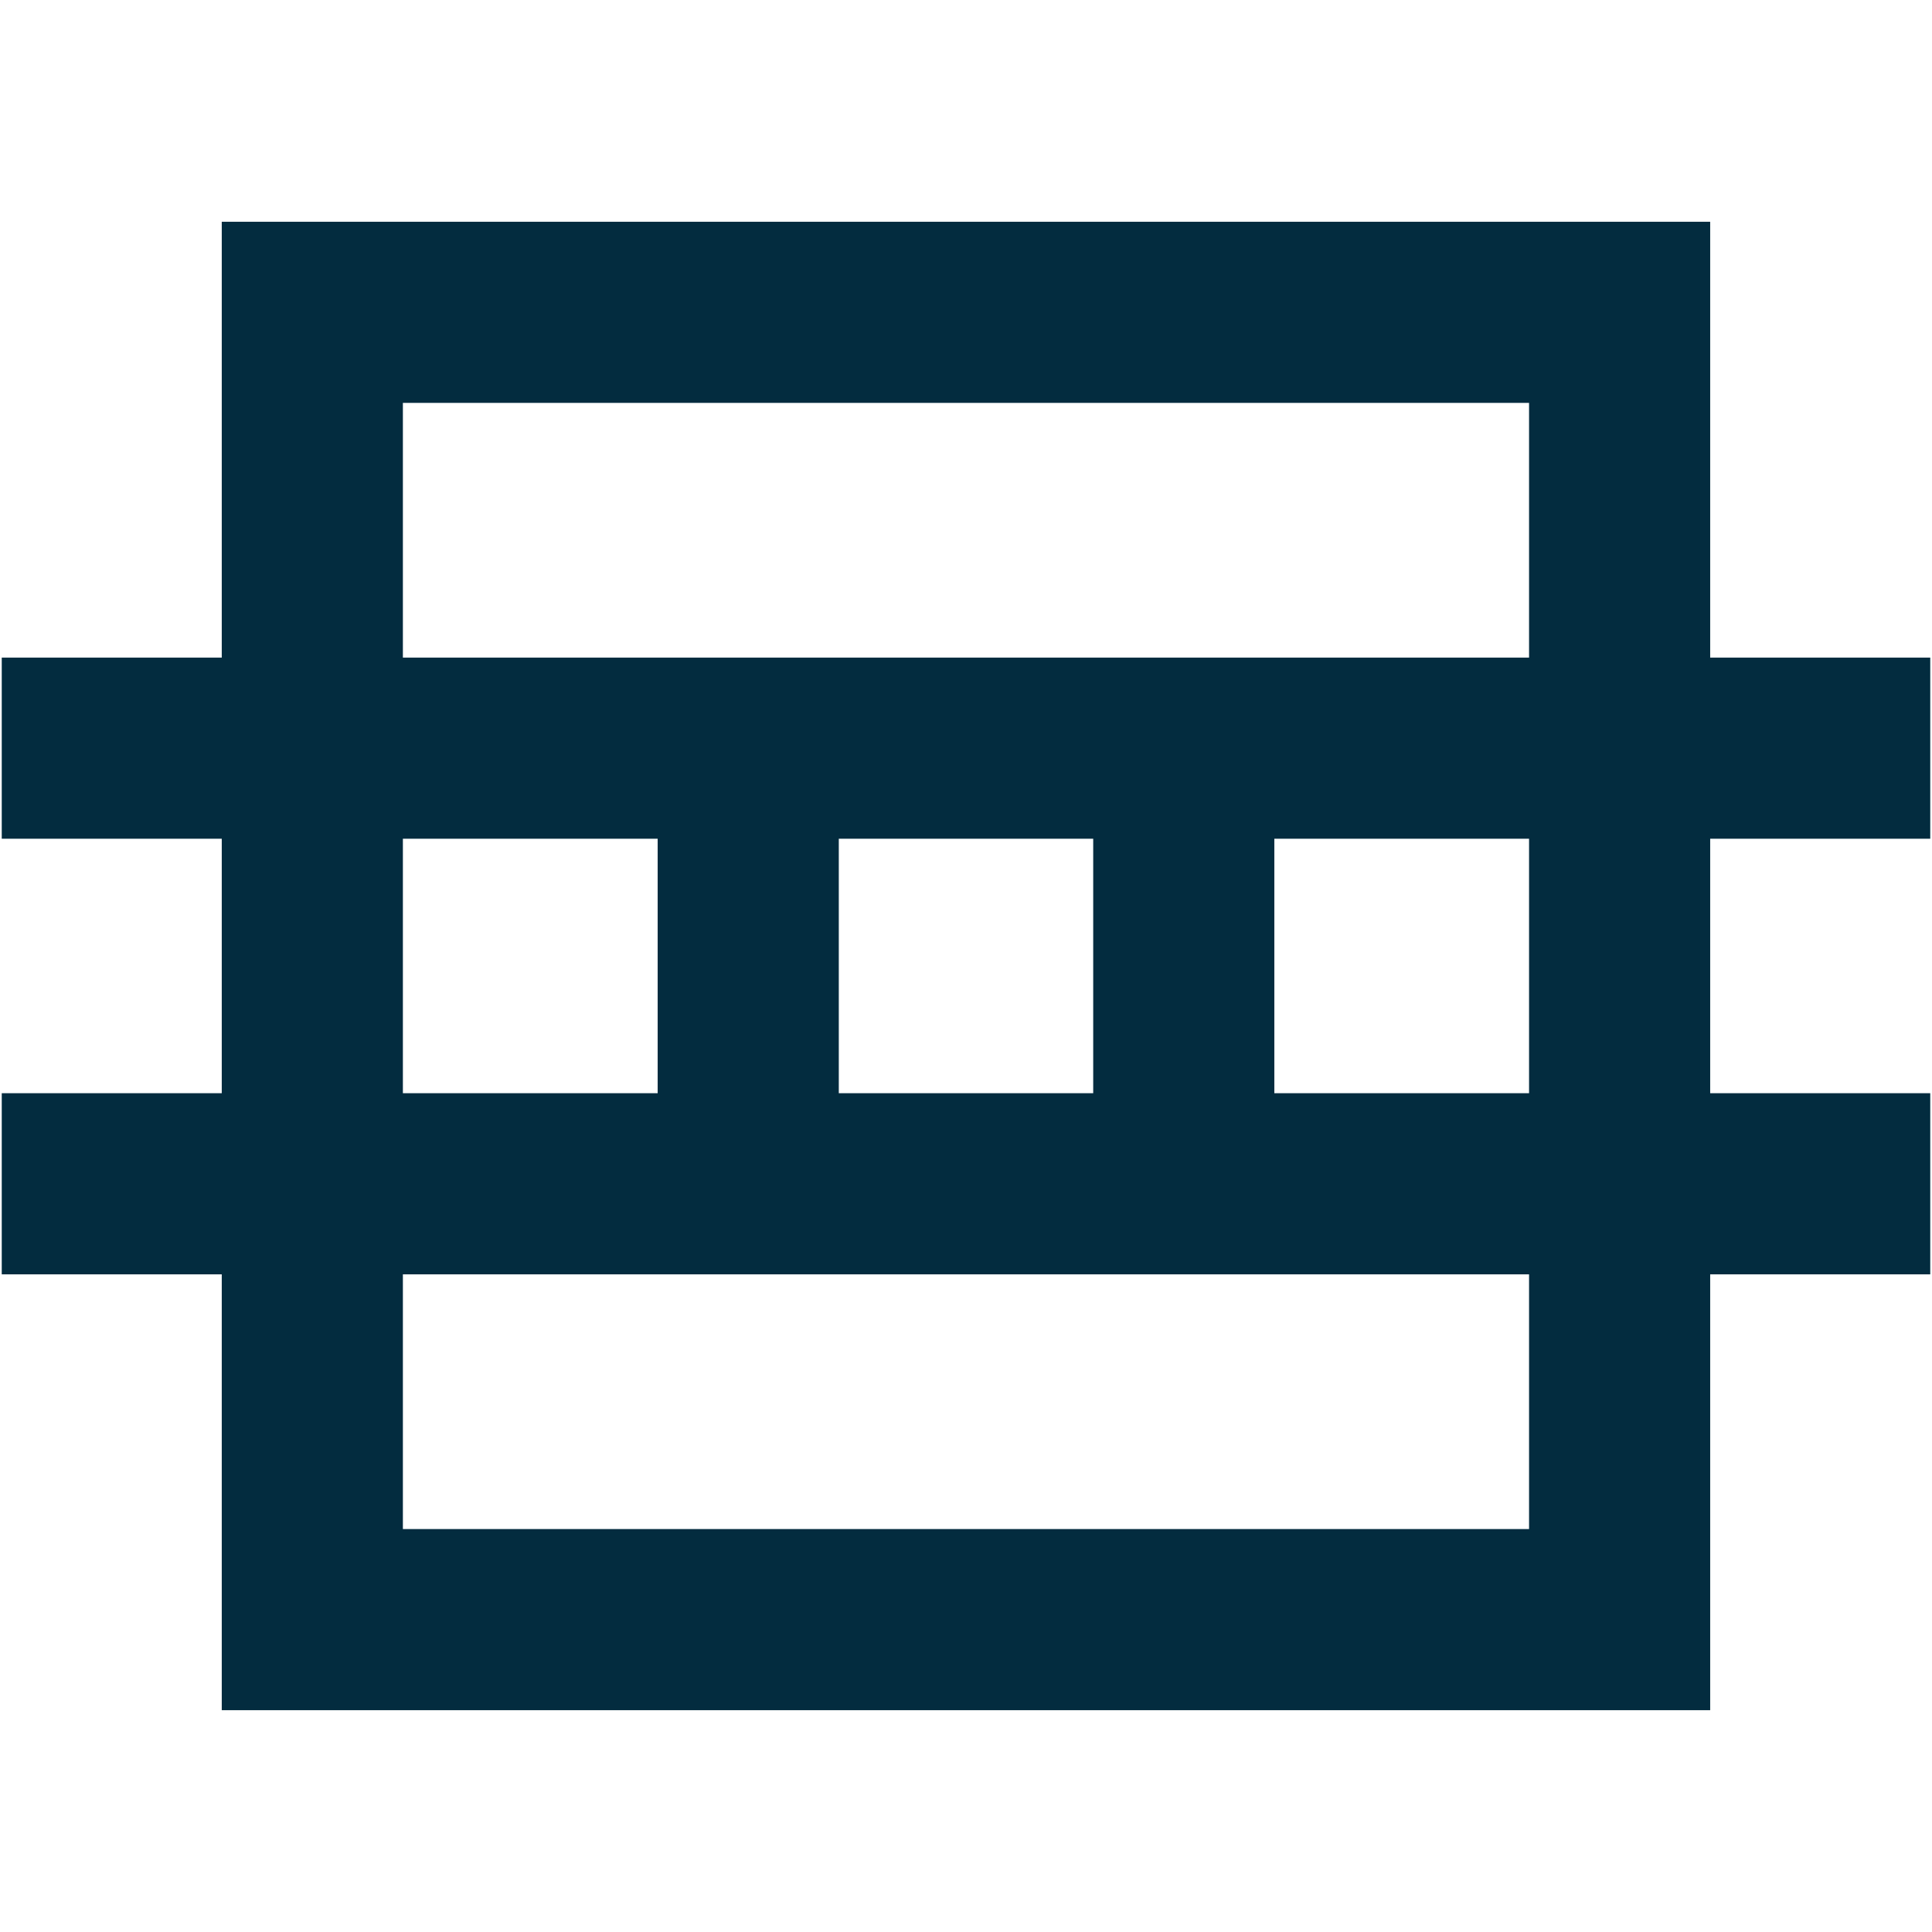 <svg xmlns="http://www.w3.org/2000/svg" width="32" height="32" viewBox="0 0 32 32">
  <defs>
    <style>
      .e6241089-09d9-4369-9a9f-2b058f929207 {
        fill: none;
        stroke: #032c3f;
        stroke-miterlimit: 10;
        stroke-width: 3px;
      }
    </style>
  </defs>
  <g id="b7d6e70b-aeaa-4115-867e-004a038b39ee" data-name="Layer 1">
    <g>
      <rect class="e6241089-09d9-4369-9a9f-2b058f929207" x="5.173" y="5.173" width="21.653" height="21.653"/>
      <g>
        <line class="e6241089-09d9-4369-9a9f-2b058f929207" x1="31.971" y1="19.607" x2="0.029" y2="19.607"/>
        <line class="e6241089-09d9-4369-9a9f-2b058f929207" x1="31.971" y1="12.392" x2="0.029" y2="12.392"/>
        <line class="e6241089-09d9-4369-9a9f-2b058f929207" x1="19.607" y1="12.392" x2="19.607" y2="19.608"/>
        <line class="e6241089-09d9-4369-9a9f-2b058f929207" x1="12.393" y1="12.392" x2="12.393" y2="19.608"/>
      </g>
    </g>
  </g>
</svg>
